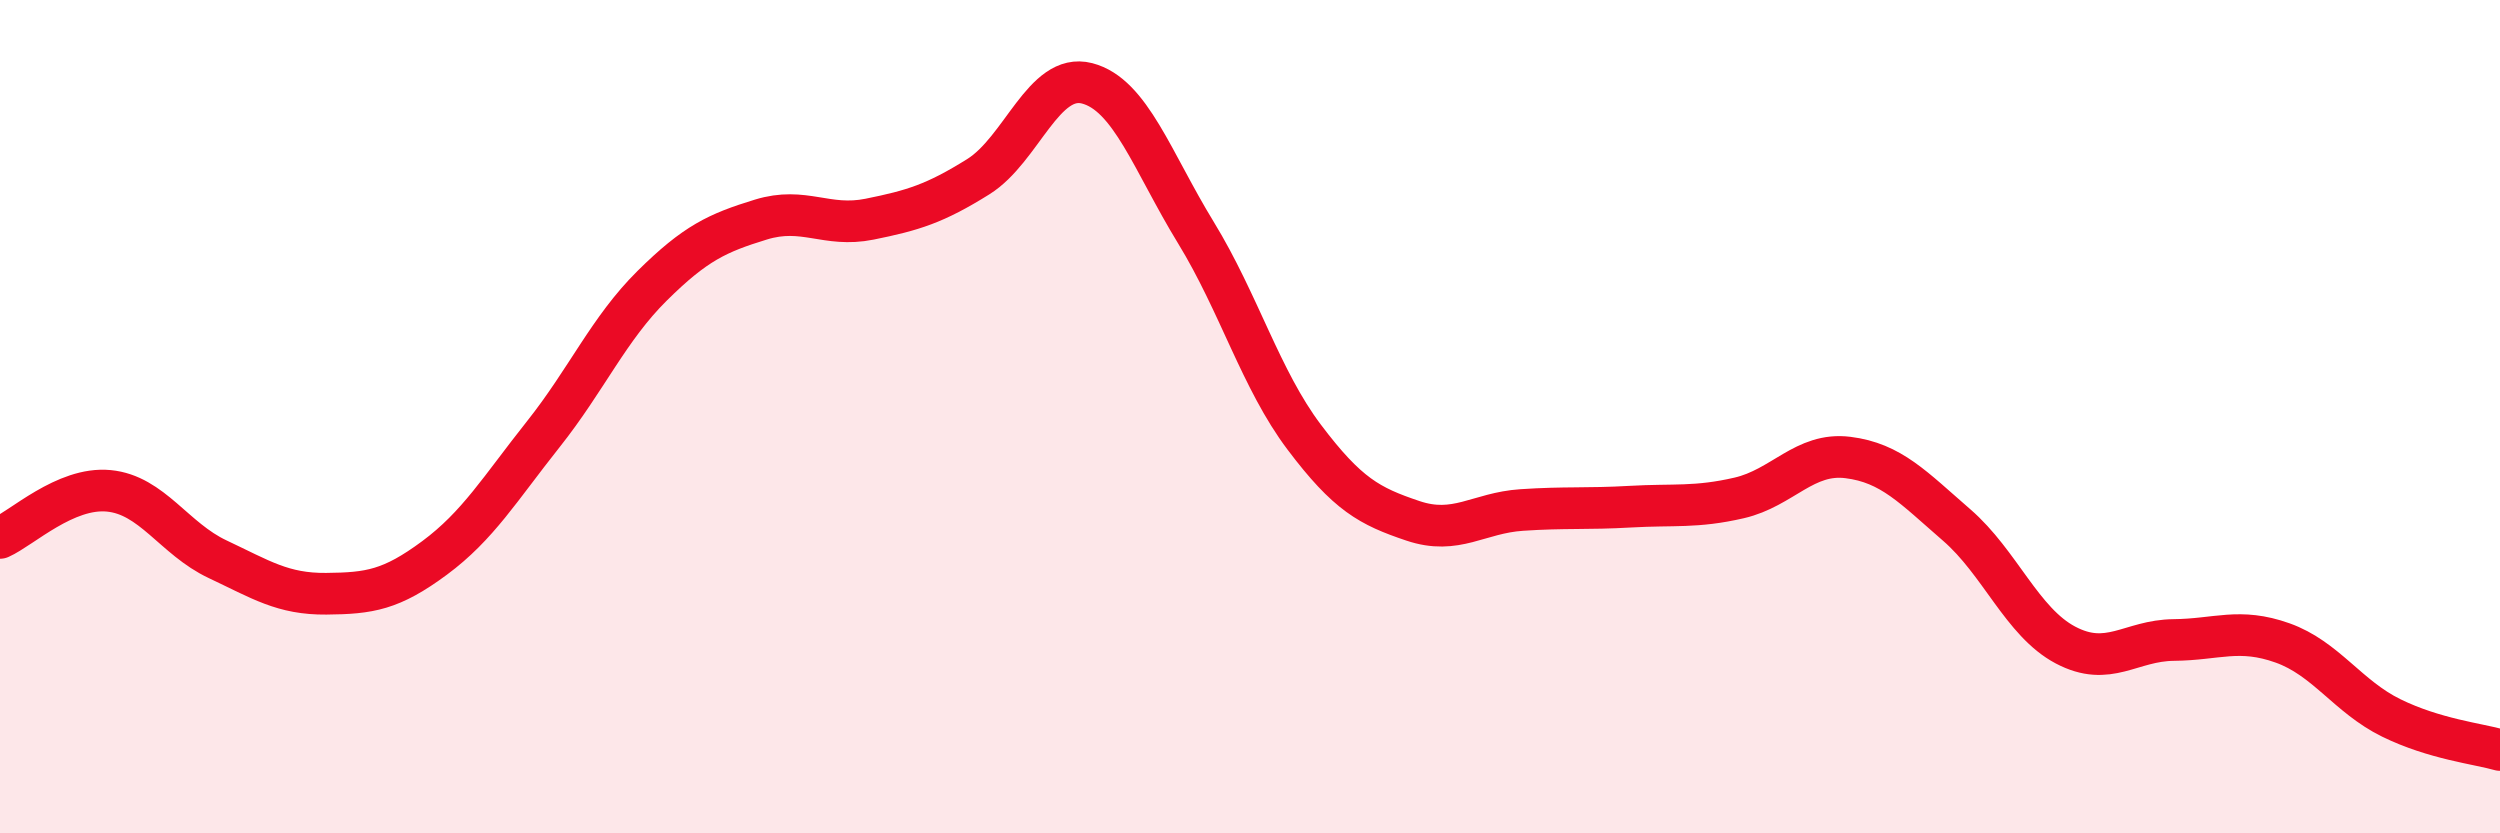 
    <svg width="60" height="20" viewBox="0 0 60 20" xmlns="http://www.w3.org/2000/svg">
      <path
        d="M 0,12.91 C 0.52,12.68 1.57,11.68 2.61,11.78 C 3.65,11.88 4.18,12.93 5.22,13.42 C 6.26,13.91 6.79,14.26 7.83,14.25 C 8.87,14.24 9.39,14.16 10.43,13.39 C 11.47,12.62 12,11.73 13.04,10.42 C 14.08,9.11 14.61,7.89 15.65,6.86 C 16.69,5.83 17.22,5.59 18.26,5.27 C 19.3,4.95 19.83,5.47 20.87,5.26 C 21.91,5.05 22.44,4.89 23.48,4.24 C 24.52,3.59 25.05,1.73 26.09,2 C 27.13,2.27 27.66,3.88 28.7,5.58 C 29.74,7.28 30.26,9.11 31.3,10.49 C 32.34,11.87 32.87,12.15 33.91,12.5 C 34.95,12.85 35.48,12.31 36.52,12.24 C 37.56,12.17 38.09,12.22 39.13,12.16 C 40.17,12.1 40.7,12.19 41.74,11.95 C 42.78,11.71 43.31,10.85 44.35,10.98 C 45.39,11.11 45.92,11.7 46.96,12.6 C 48,13.5 48.53,14.93 49.57,15.48 C 50.61,16.03 51.13,15.37 52.17,15.36 C 53.21,15.35 53.74,15.06 54.78,15.43 C 55.82,15.8 56.35,16.72 57.39,17.23 C 58.43,17.74 59.48,17.85 60,18L60 20L0 20Z"
        fill="#EB0A25"
        opacity="0.1"
        stroke-linecap="round"
        stroke-linejoin="round"
      />
      <path
        d="M 0,12.91 C 0.52,12.68 1.57,11.68 2.61,11.78 C 3.65,11.88 4.18,12.93 5.22,13.42 C 6.26,13.91 6.79,14.26 7.83,14.25 C 8.87,14.24 9.39,14.16 10.43,13.39 C 11.47,12.62 12,11.73 13.04,10.42 C 14.08,9.11 14.61,7.89 15.65,6.86 C 16.69,5.83 17.22,5.59 18.26,5.27 C 19.3,4.95 19.83,5.47 20.87,5.26 C 21.91,5.05 22.44,4.89 23.48,4.24 C 24.52,3.59 25.05,1.73 26.09,2 C 27.13,2.27 27.66,3.88 28.7,5.58 C 29.74,7.28 30.26,9.11 31.3,10.49 C 32.34,11.87 32.87,12.15 33.91,12.5 C 34.95,12.85 35.48,12.31 36.52,12.24 C 37.56,12.17 38.09,12.22 39.13,12.16 C 40.17,12.1 40.7,12.19 41.74,11.95 C 42.78,11.71 43.31,10.85 44.35,10.98 C 45.39,11.11 45.92,11.7 46.96,12.6 C 48,13.5 48.53,14.93 49.57,15.48 C 50.61,16.03 51.13,15.37 52.17,15.36 C 53.21,15.35 53.74,15.06 54.78,15.43 C 55.82,15.8 56.35,16.72 57.39,17.23 C 58.43,17.74 59.48,17.85 60,18"
        stroke="#EB0A25"
        stroke-width="1"
        fill="none"
        stroke-linecap="round"
        stroke-linejoin="round"
      />
    </svg>
  
